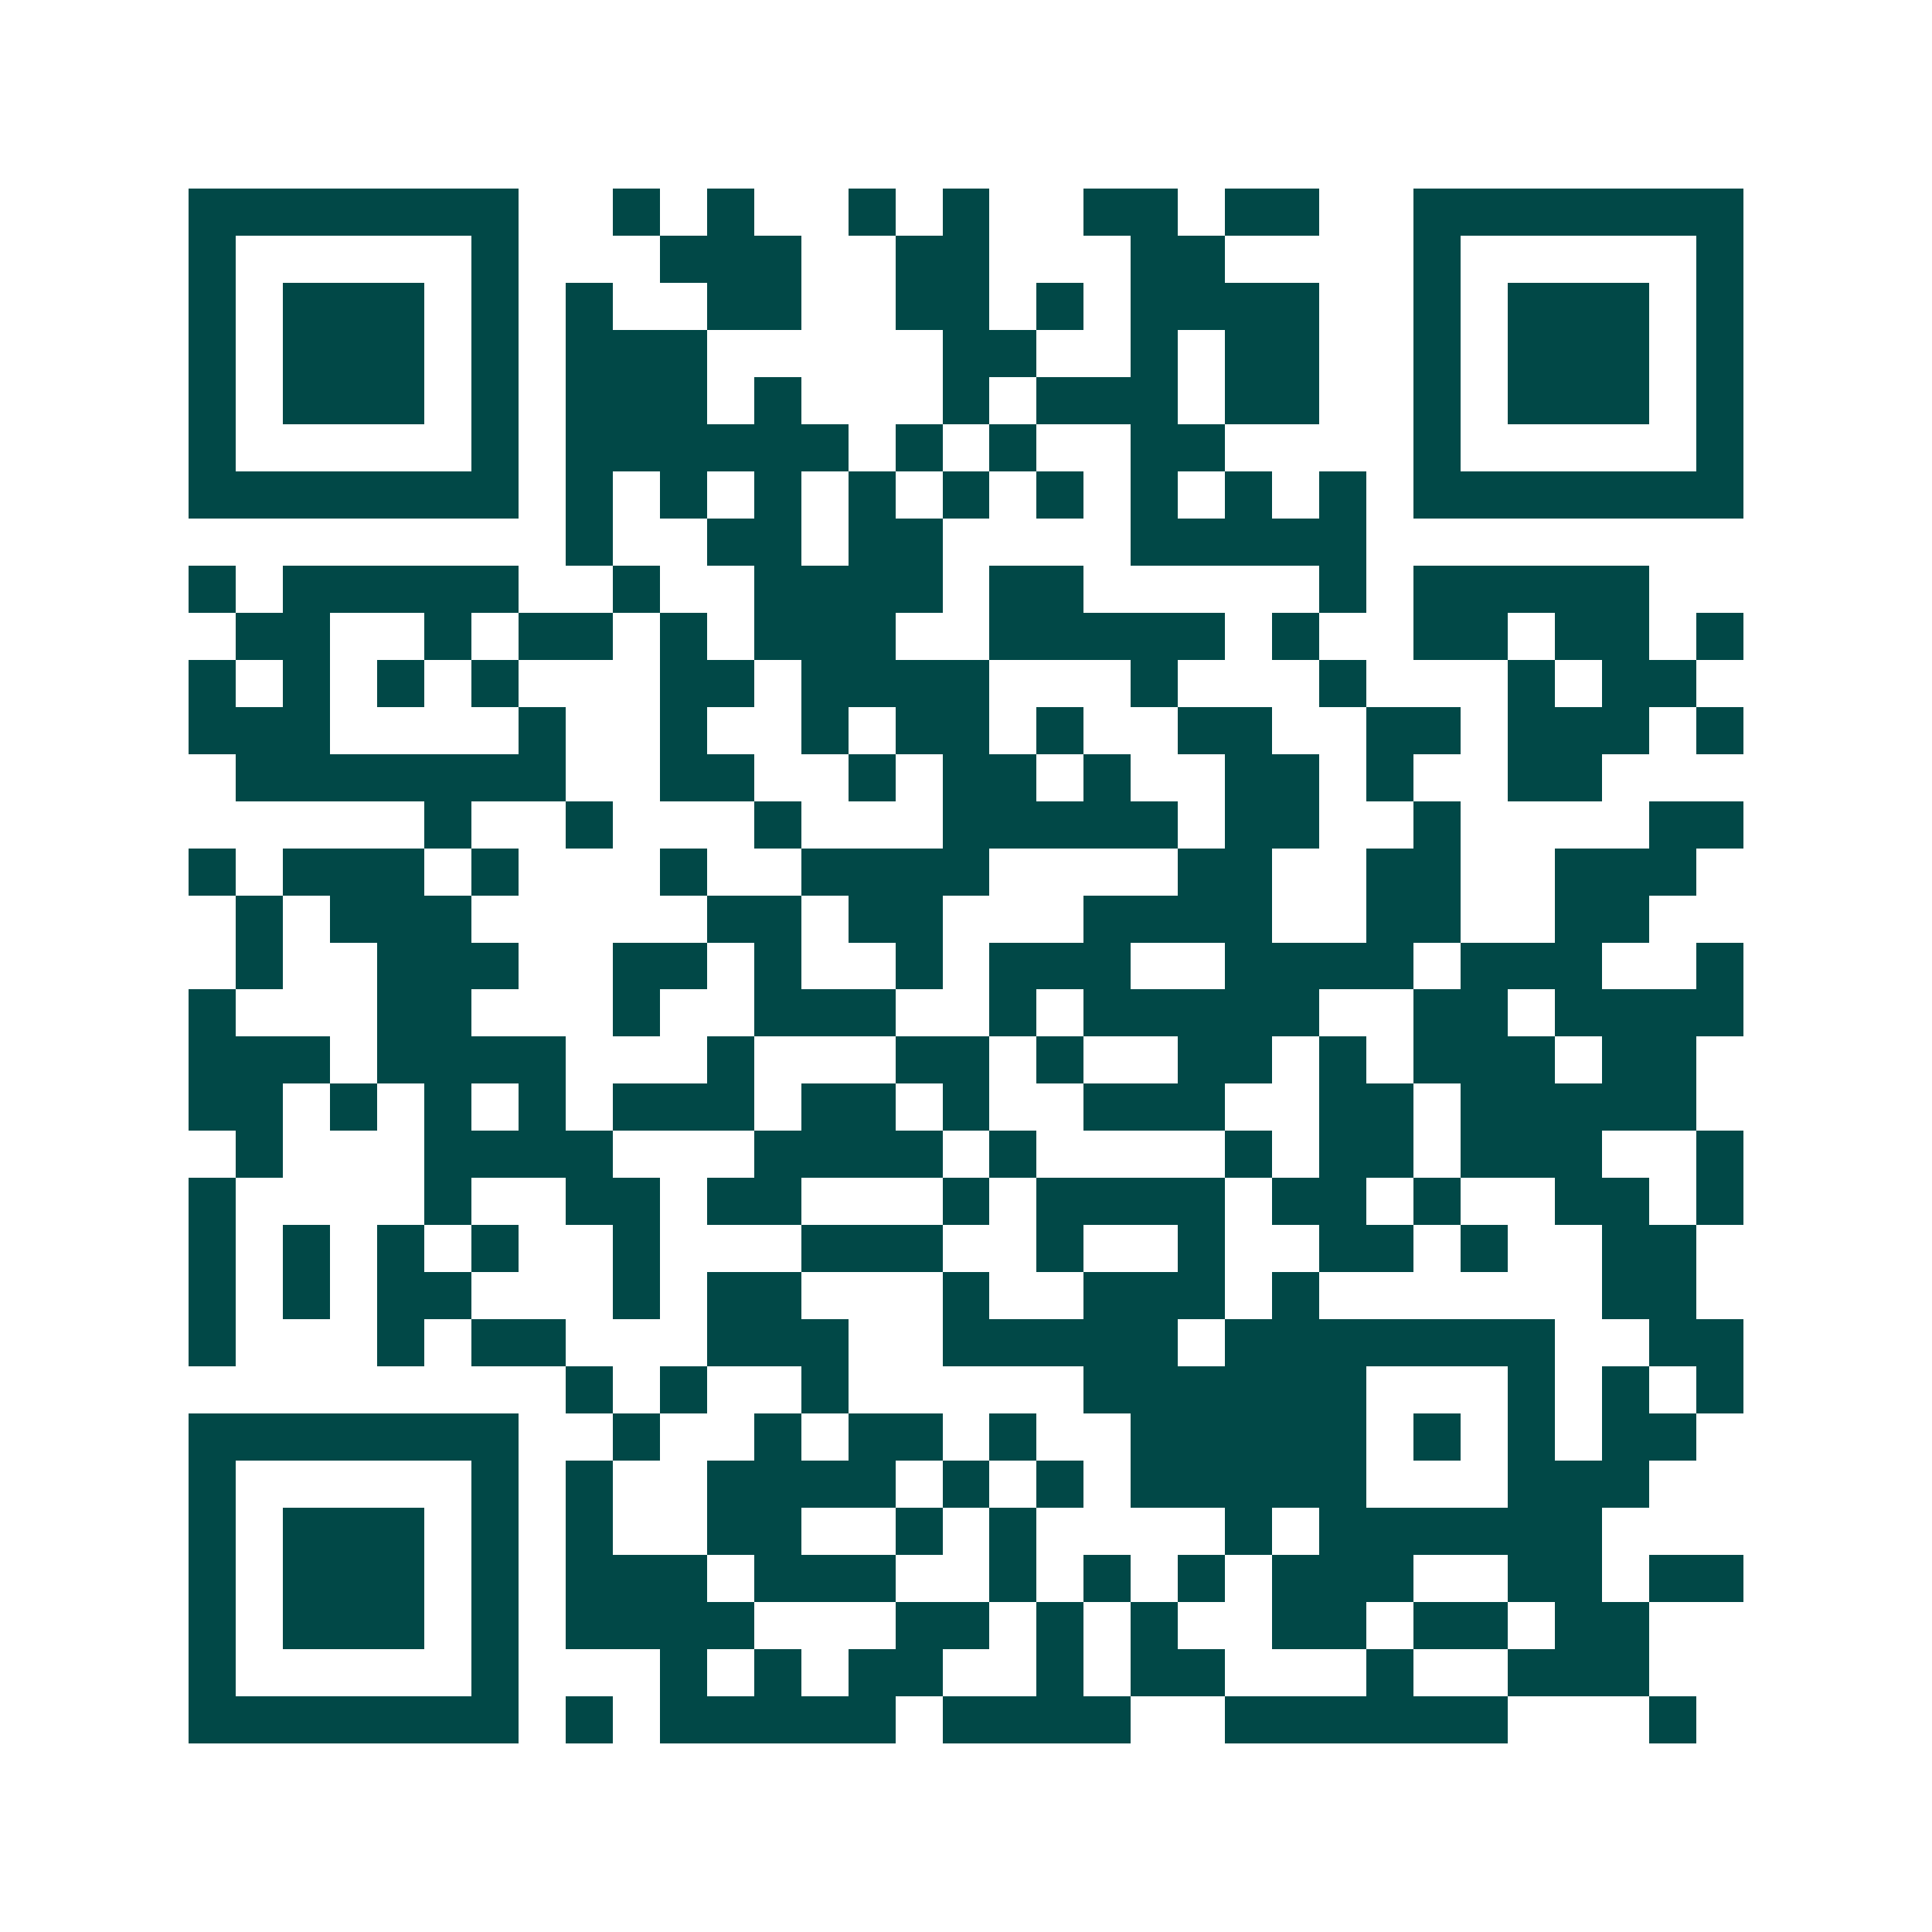 <svg xmlns="http://www.w3.org/2000/svg" width="200" height="200" viewBox="0 0 41 41" shape-rendering="crispEdges"><path fill="#ffffff" d="M0 0h41v41H0z"/><path stroke="#014847" d="M4 4.5h7m2 0h1m1 0h1m2 0h1m1 0h1m2 0h2m1 0h2m2 0h7M4 5.5h1m5 0h1m3 0h3m2 0h2m3 0h2m4 0h1m5 0h1M4 6.5h1m1 0h3m1 0h1m1 0h1m2 0h2m2 0h2m1 0h1m1 0h4m2 0h1m1 0h3m1 0h1M4 7.5h1m1 0h3m1 0h1m1 0h3m5 0h2m2 0h1m1 0h2m2 0h1m1 0h3m1 0h1M4 8.5h1m1 0h3m1 0h1m1 0h3m1 0h1m3 0h1m1 0h3m1 0h2m2 0h1m1 0h3m1 0h1M4 9.5h1m5 0h1m1 0h6m1 0h1m1 0h1m2 0h2m4 0h1m5 0h1M4 10.5h7m1 0h1m1 0h1m1 0h1m1 0h1m1 0h1m1 0h1m1 0h1m1 0h1m1 0h1m1 0h7M12 11.5h1m2 0h2m1 0h2m4 0h5M4 12.5h1m1 0h5m2 0h1m2 0h4m1 0h2m5 0h1m1 0h5M5 13.5h2m2 0h1m1 0h2m1 0h1m1 0h3m2 0h5m1 0h1m2 0h2m1 0h2m1 0h1M4 14.5h1m1 0h1m1 0h1m1 0h1m3 0h2m1 0h4m3 0h1m3 0h1m3 0h1m1 0h2M4 15.5h3m4 0h1m2 0h1m2 0h1m1 0h2m1 0h1m2 0h2m2 0h2m1 0h3m1 0h1M5 16.5h7m2 0h2m2 0h1m1 0h2m1 0h1m2 0h2m1 0h1m2 0h2M9 17.5h1m2 0h1m3 0h1m3 0h5m1 0h2m2 0h1m4 0h2M4 18.5h1m1 0h3m1 0h1m3 0h1m2 0h4m4 0h2m2 0h2m2 0h3M5 19.5h1m1 0h3m5 0h2m1 0h2m3 0h4m2 0h2m2 0h2M5 20.5h1m2 0h3m2 0h2m1 0h1m2 0h1m1 0h3m2 0h4m1 0h3m2 0h1M4 21.5h1m3 0h2m3 0h1m2 0h3m2 0h1m1 0h5m2 0h2m1 0h4M4 22.5h3m1 0h4m3 0h1m3 0h2m1 0h1m2 0h2m1 0h1m1 0h3m1 0h2M4 23.5h2m1 0h1m1 0h1m1 0h1m1 0h3m1 0h2m1 0h1m2 0h3m2 0h2m1 0h5M5 24.5h1m3 0h4m3 0h4m1 0h1m4 0h1m1 0h2m1 0h3m2 0h1M4 25.5h1m4 0h1m2 0h2m1 0h2m3 0h1m1 0h4m1 0h2m1 0h1m2 0h2m1 0h1M4 26.5h1m1 0h1m1 0h1m1 0h1m2 0h1m3 0h3m2 0h1m2 0h1m2 0h2m1 0h1m2 0h2M4 27.5h1m1 0h1m1 0h2m3 0h1m1 0h2m3 0h1m2 0h3m1 0h1m6 0h2M4 28.5h1m3 0h1m1 0h2m3 0h3m2 0h5m1 0h7m2 0h2M12 29.5h1m1 0h1m2 0h1m5 0h6m3 0h1m1 0h1m1 0h1M4 30.5h7m2 0h1m2 0h1m1 0h2m1 0h1m2 0h5m1 0h1m1 0h1m1 0h2M4 31.5h1m5 0h1m1 0h1m2 0h4m1 0h1m1 0h1m1 0h5m3 0h3M4 32.5h1m1 0h3m1 0h1m1 0h1m2 0h2m2 0h1m1 0h1m4 0h1m1 0h6M4 33.5h1m1 0h3m1 0h1m1 0h3m1 0h3m2 0h1m1 0h1m1 0h1m1 0h3m2 0h2m1 0h2M4 34.5h1m1 0h3m1 0h1m1 0h4m3 0h2m1 0h1m1 0h1m2 0h2m1 0h2m1 0h2M4 35.5h1m5 0h1m3 0h1m1 0h1m1 0h2m2 0h1m1 0h2m3 0h1m2 0h3M4 36.5h7m1 0h1m1 0h5m1 0h4m2 0h6m3 0h1"/></svg>
